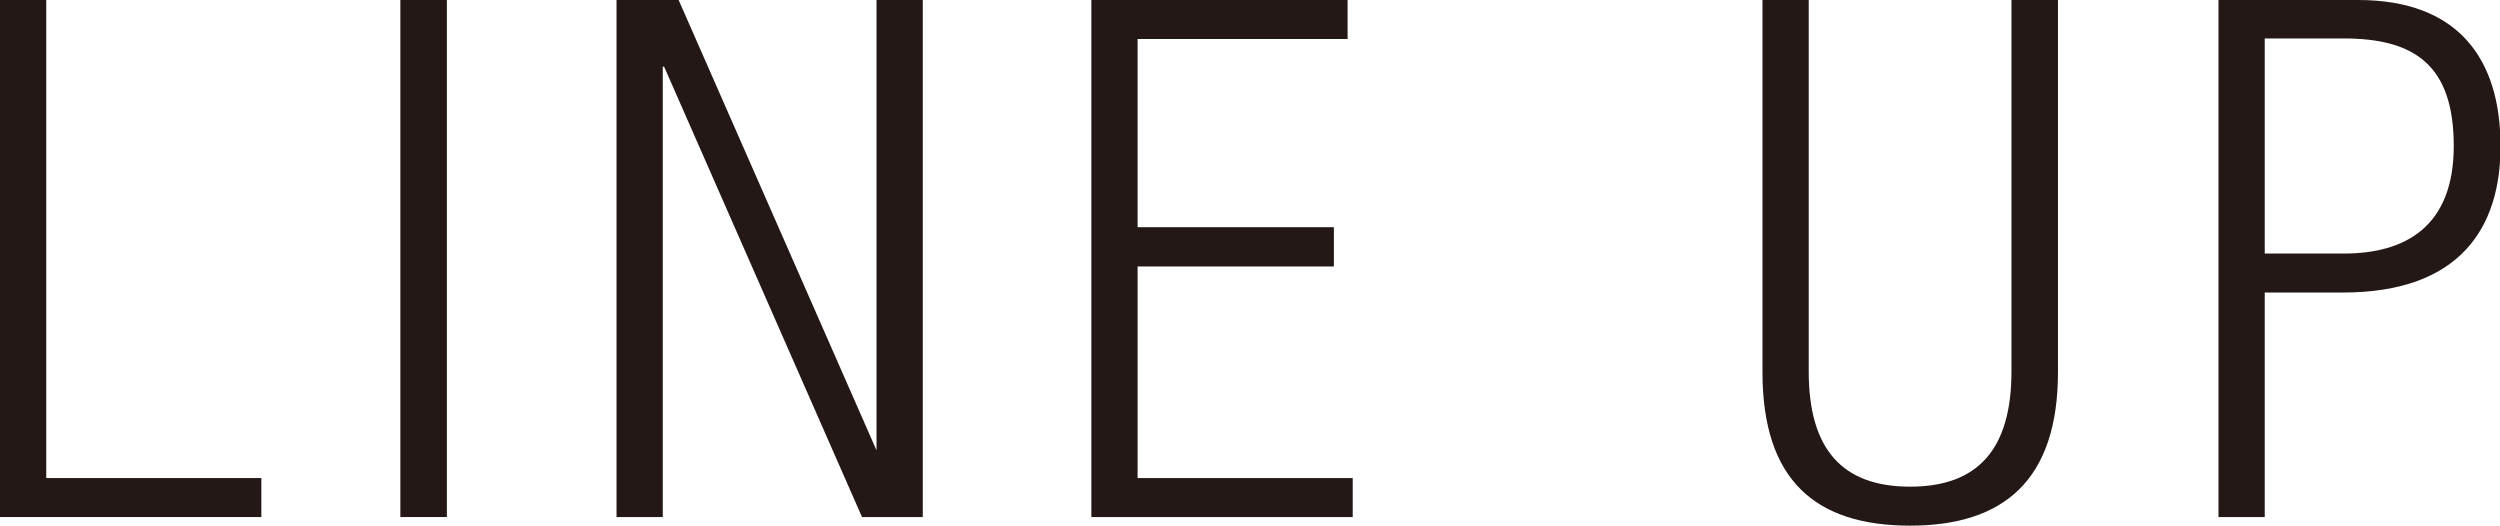 <svg xmlns="http://www.w3.org/2000/svg" viewBox="0 0 92.98 19.55"><defs><style>.cls-1{fill:#231815;}</style></defs><title>ttl_lineup</title><g id="レイヤー_2" data-name="レイヤー 2"><g id="テキスト"><path class="cls-1" d="M0,0H1.72V17.78h8v1.45H0Z"/><path class="cls-1" d="M14.89,0h1.73V19.23H14.89Z"/><path class="cls-1" d="M22.93,0h2.31L32.6,16.75h0V0h1.72V19.23H32.06L24.7,2.48h-.05V19.23H22.93Z"/><path class="cls-1" d="M40.59,0h9.53V1.45H42.31v7h7.3V9.91h-7.3v7.87h8v1.45H40.59Z"/><path class="cls-1" d="M65.55,0h1.72V13.82c0,2.88,1.24,4.28,3.77,4.28s3.77-1.4,3.77-4.28V0h1.73V13.84c0,4-2,5.71-5.5,5.71s-5.49-1.67-5.49-5.71Z"/><path class="cls-1" d="M82.51,0H87.7C91.42,0,93,2.18,93,5.44c0,3-1.48,5.44-5.87,5.44H84.23v8.35H82.51Zm1.72,9.43h2.94c2.29,0,4.09-1,4.09-4s-1.45-4-4.09-4H84.23Z"/></g></g></svg>